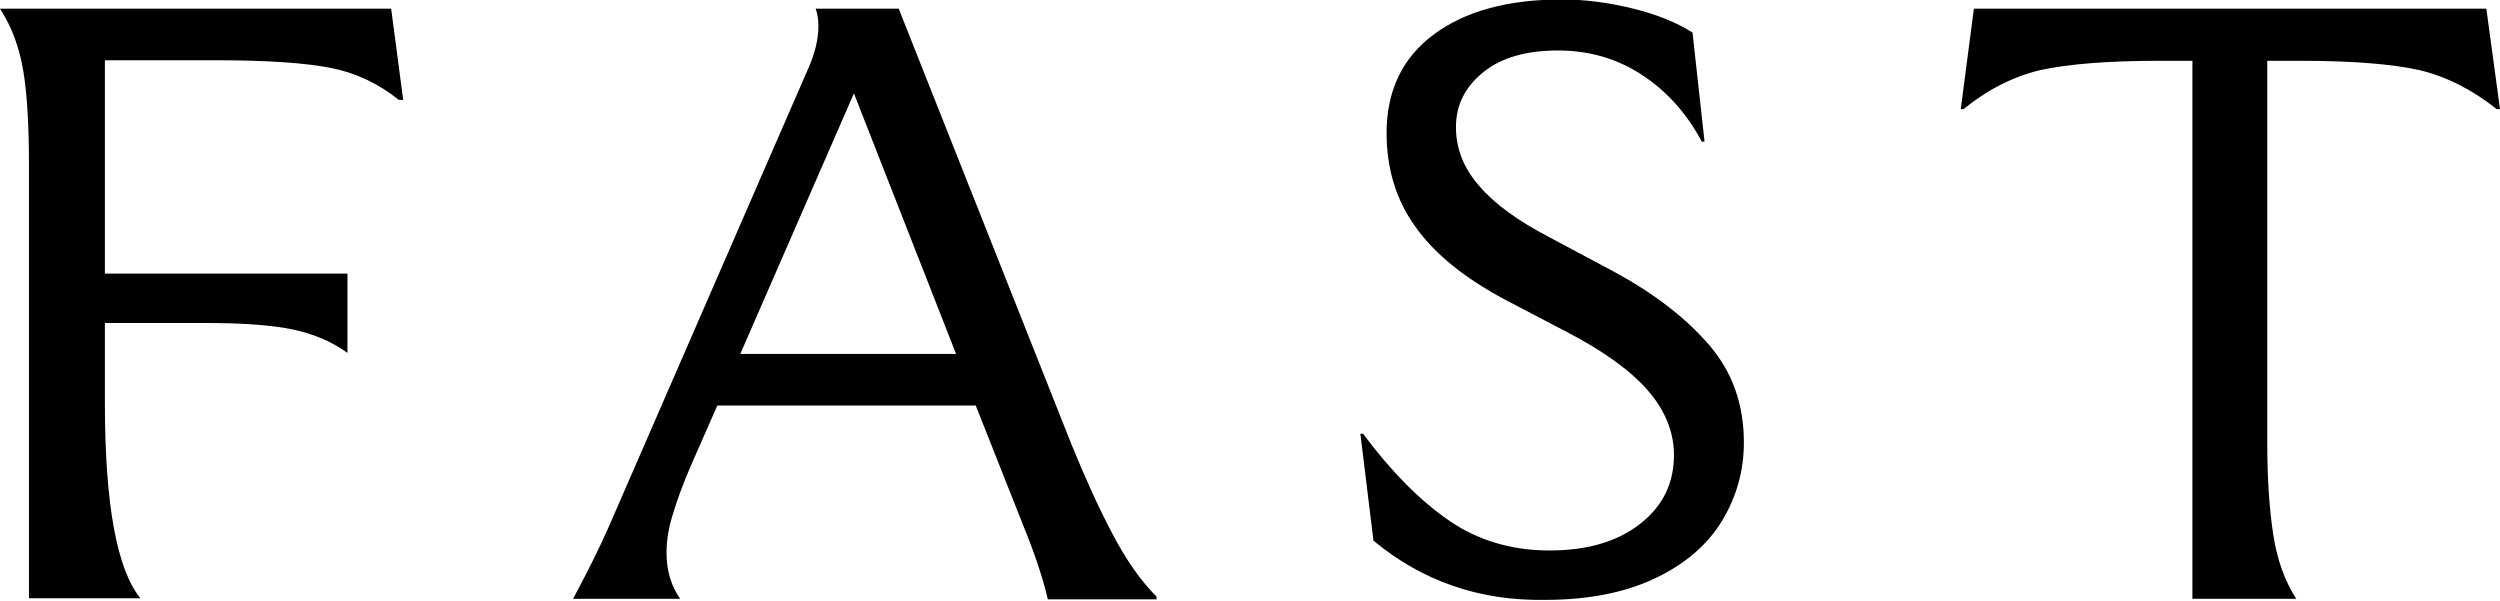 <?xml version="1.0" encoding="UTF-8"?>
<svg xmlns="http://www.w3.org/2000/svg" width="208" height="50" viewBox="0 0 208 50" fill="none">
  <g clip-path="url(#clip0_6683_3106)">
    <path d="M0 0.723H32.545L33.545 8.311H33.182C31.5 6.956 29.591 6.052 27.5 5.646C25.409 5.239 22.273 5.014 18.046 5.014H8.727V22.764H28.909V29.359C27.591 28.41 26.091 27.778 24.364 27.416C22.682 27.055 20.227 26.874 17.136 26.874H8.727V33.514C8.727 41.96 9.727 47.38 11.682 49.774H2.409V13.731C2.409 10.569 2.273 7.995 1.955 6.007C1.636 4.02 1 2.258 0 0.723ZM57.455 38.799L59.682 33.74H81.182L85.136 43.722C86.091 46.071 86.773 48.103 87.182 49.864H96.227V49.639C94.909 48.329 93.682 46.567 92.546 44.399C91.409 42.231 90.273 39.747 89.136 36.947L74.773 0.723H67.864C68.046 1.22 68.091 1.716 68.091 2.213C68.091 3.297 67.773 4.607 67.091 6.052L50.636 43.857C49.818 45.709 48.818 47.697 47.682 49.819H56.591C55.818 48.735 55.455 47.425 55.455 45.98C55.455 44.941 55.636 43.857 56 42.728C56.318 41.644 56.818 40.289 57.455 38.799ZM61.591 29.449L71.046 7.769L79.545 29.449H61.591ZM114.273 44.986L113.182 36.089H113.409C115.727 39.205 118.091 41.599 120.5 43.27C122.909 44.941 125.727 45.8 128.909 45.8C132.045 45.8 134.545 45.077 136.455 43.586C138.364 42.096 139.273 40.199 139.273 37.85C139.273 35.953 138.545 34.146 137.091 32.475C135.636 30.804 133.364 29.178 130.318 27.597L125.136 24.887C121.864 23.126 119.364 21.138 117.773 18.88C116.136 16.622 115.364 14.002 115.364 11.066C115.364 7.543 116.682 4.788 119.318 2.846C121.955 0.903 125.5 -0.045 129.955 -0.045C131.909 -0.045 133.909 0.226 135.909 0.723C137.909 1.22 139.545 1.897 140.818 2.71L141.818 11.789H141.591C140.318 9.395 138.636 7.543 136.545 6.188C134.455 4.833 132.136 4.201 129.636 4.201C127 4.201 124.909 4.788 123.409 6.007C121.909 7.227 121.136 8.717 121.136 10.569C121.136 12.376 121.773 14.002 123.091 15.492C124.364 16.983 126.318 18.383 128.909 19.738L134.409 22.674C137.636 24.435 140.227 26.423 142.182 28.681C144.136 30.939 145.091 33.65 145.091 36.811C145.091 39.205 144.455 41.418 143.227 43.406C142 45.393 140.136 46.974 137.636 48.148C135.136 49.322 132.091 49.91 128.545 49.91C123.045 50 118.318 48.329 114.273 44.986ZM163.364 9.079H163.136L164.227 0.723H206.864L208 9.079H207.727C205.682 7.453 203.545 6.369 201.273 5.827C199 5.33 195.727 5.059 191.5 5.059H188.636V36.811C188.636 39.883 188.818 42.412 189.136 44.49C189.455 46.567 190.091 48.329 191.045 49.819H182.409V5.059H179.591C175.364 5.059 172.091 5.33 169.773 5.827C167.5 6.369 165.364 7.453 163.364 9.079Z" fill="black"></path>
  </g>
  <defs>
    <clipPath id="clip0_6683_3106">
      <rect width="208" height="50" fill="white"></rect>
    </clipPath>
  </defs>
</svg>
